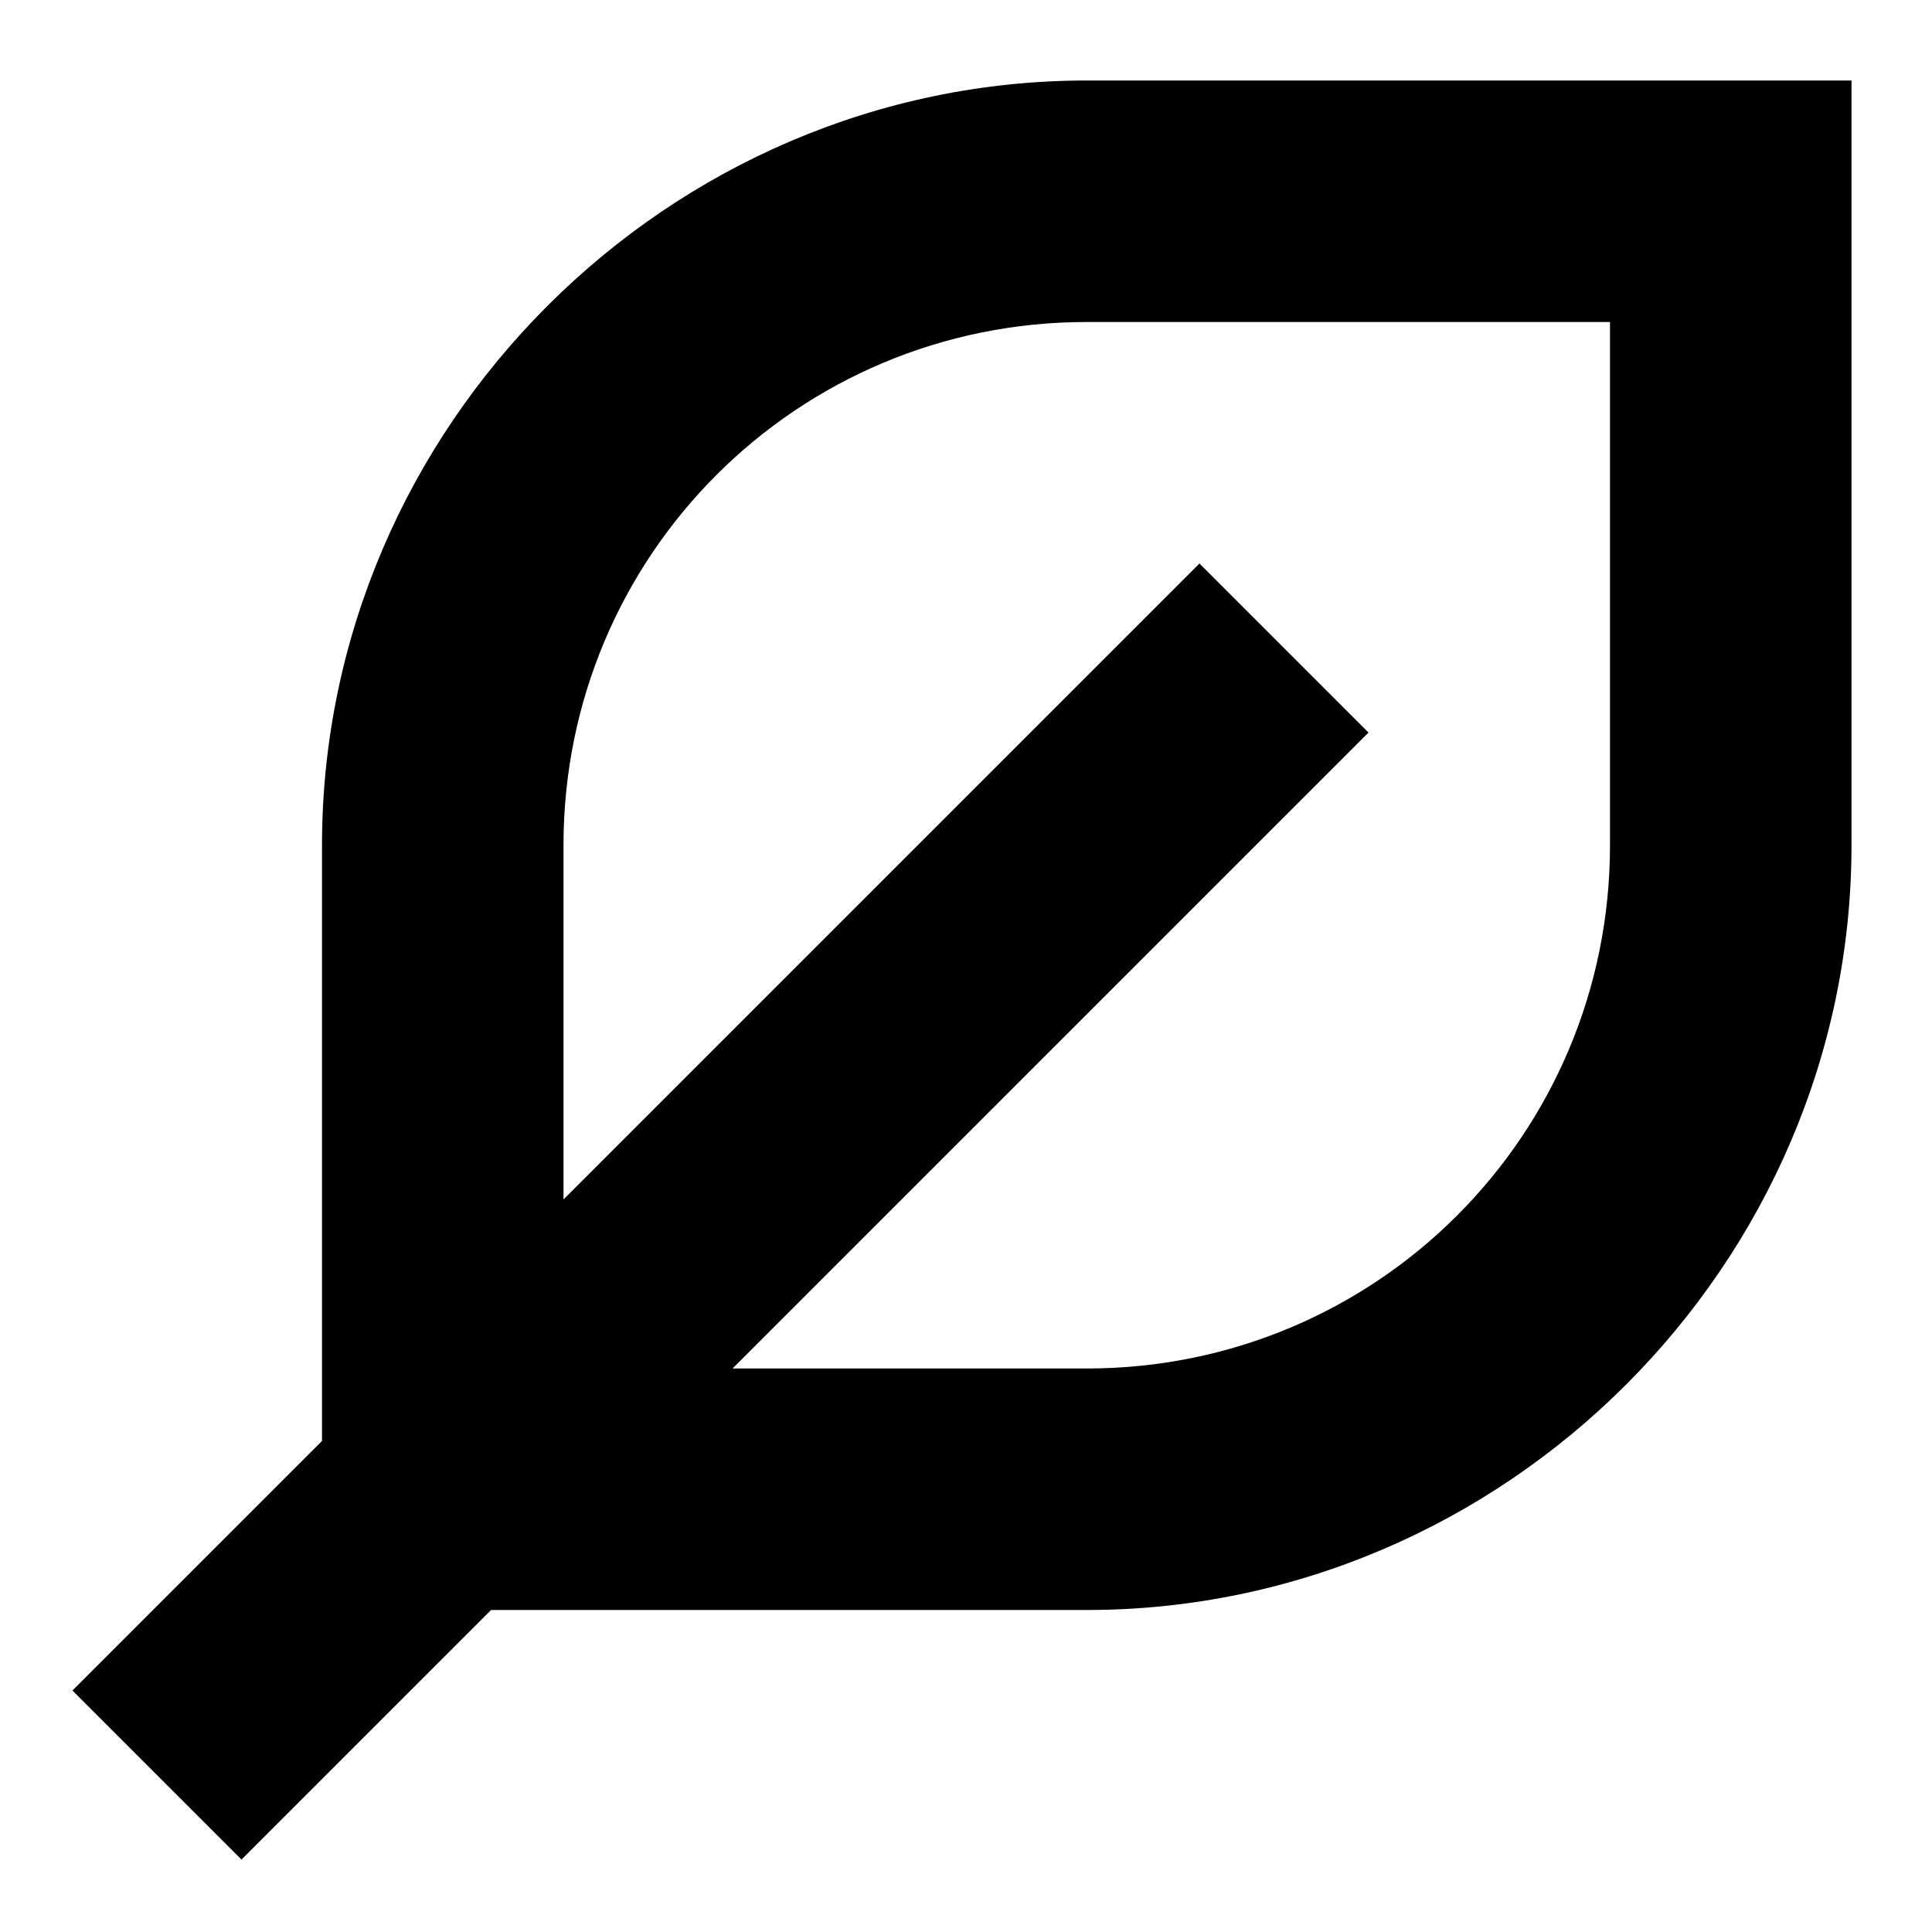 <svg width="24" height="24" viewBox="0 0 24 24" fill="none" xmlns="http://www.w3.org/2000/svg">
<path d="M13.5 1C8.3 1 4 5.3 4 10.5V17.9L0.9 21L3 23.1L6.1 20H13.5C18.7 20 23 15.7 23 10.5V1H13.5ZM20 10.5C20 14.1 17.1 17 13.5 17H9.1L17 9.1L14.9 7L7 14.9V10.5C7 6.9 9.9 4 13.5 4H20V10.5Z" fill="black"/>
</svg>
